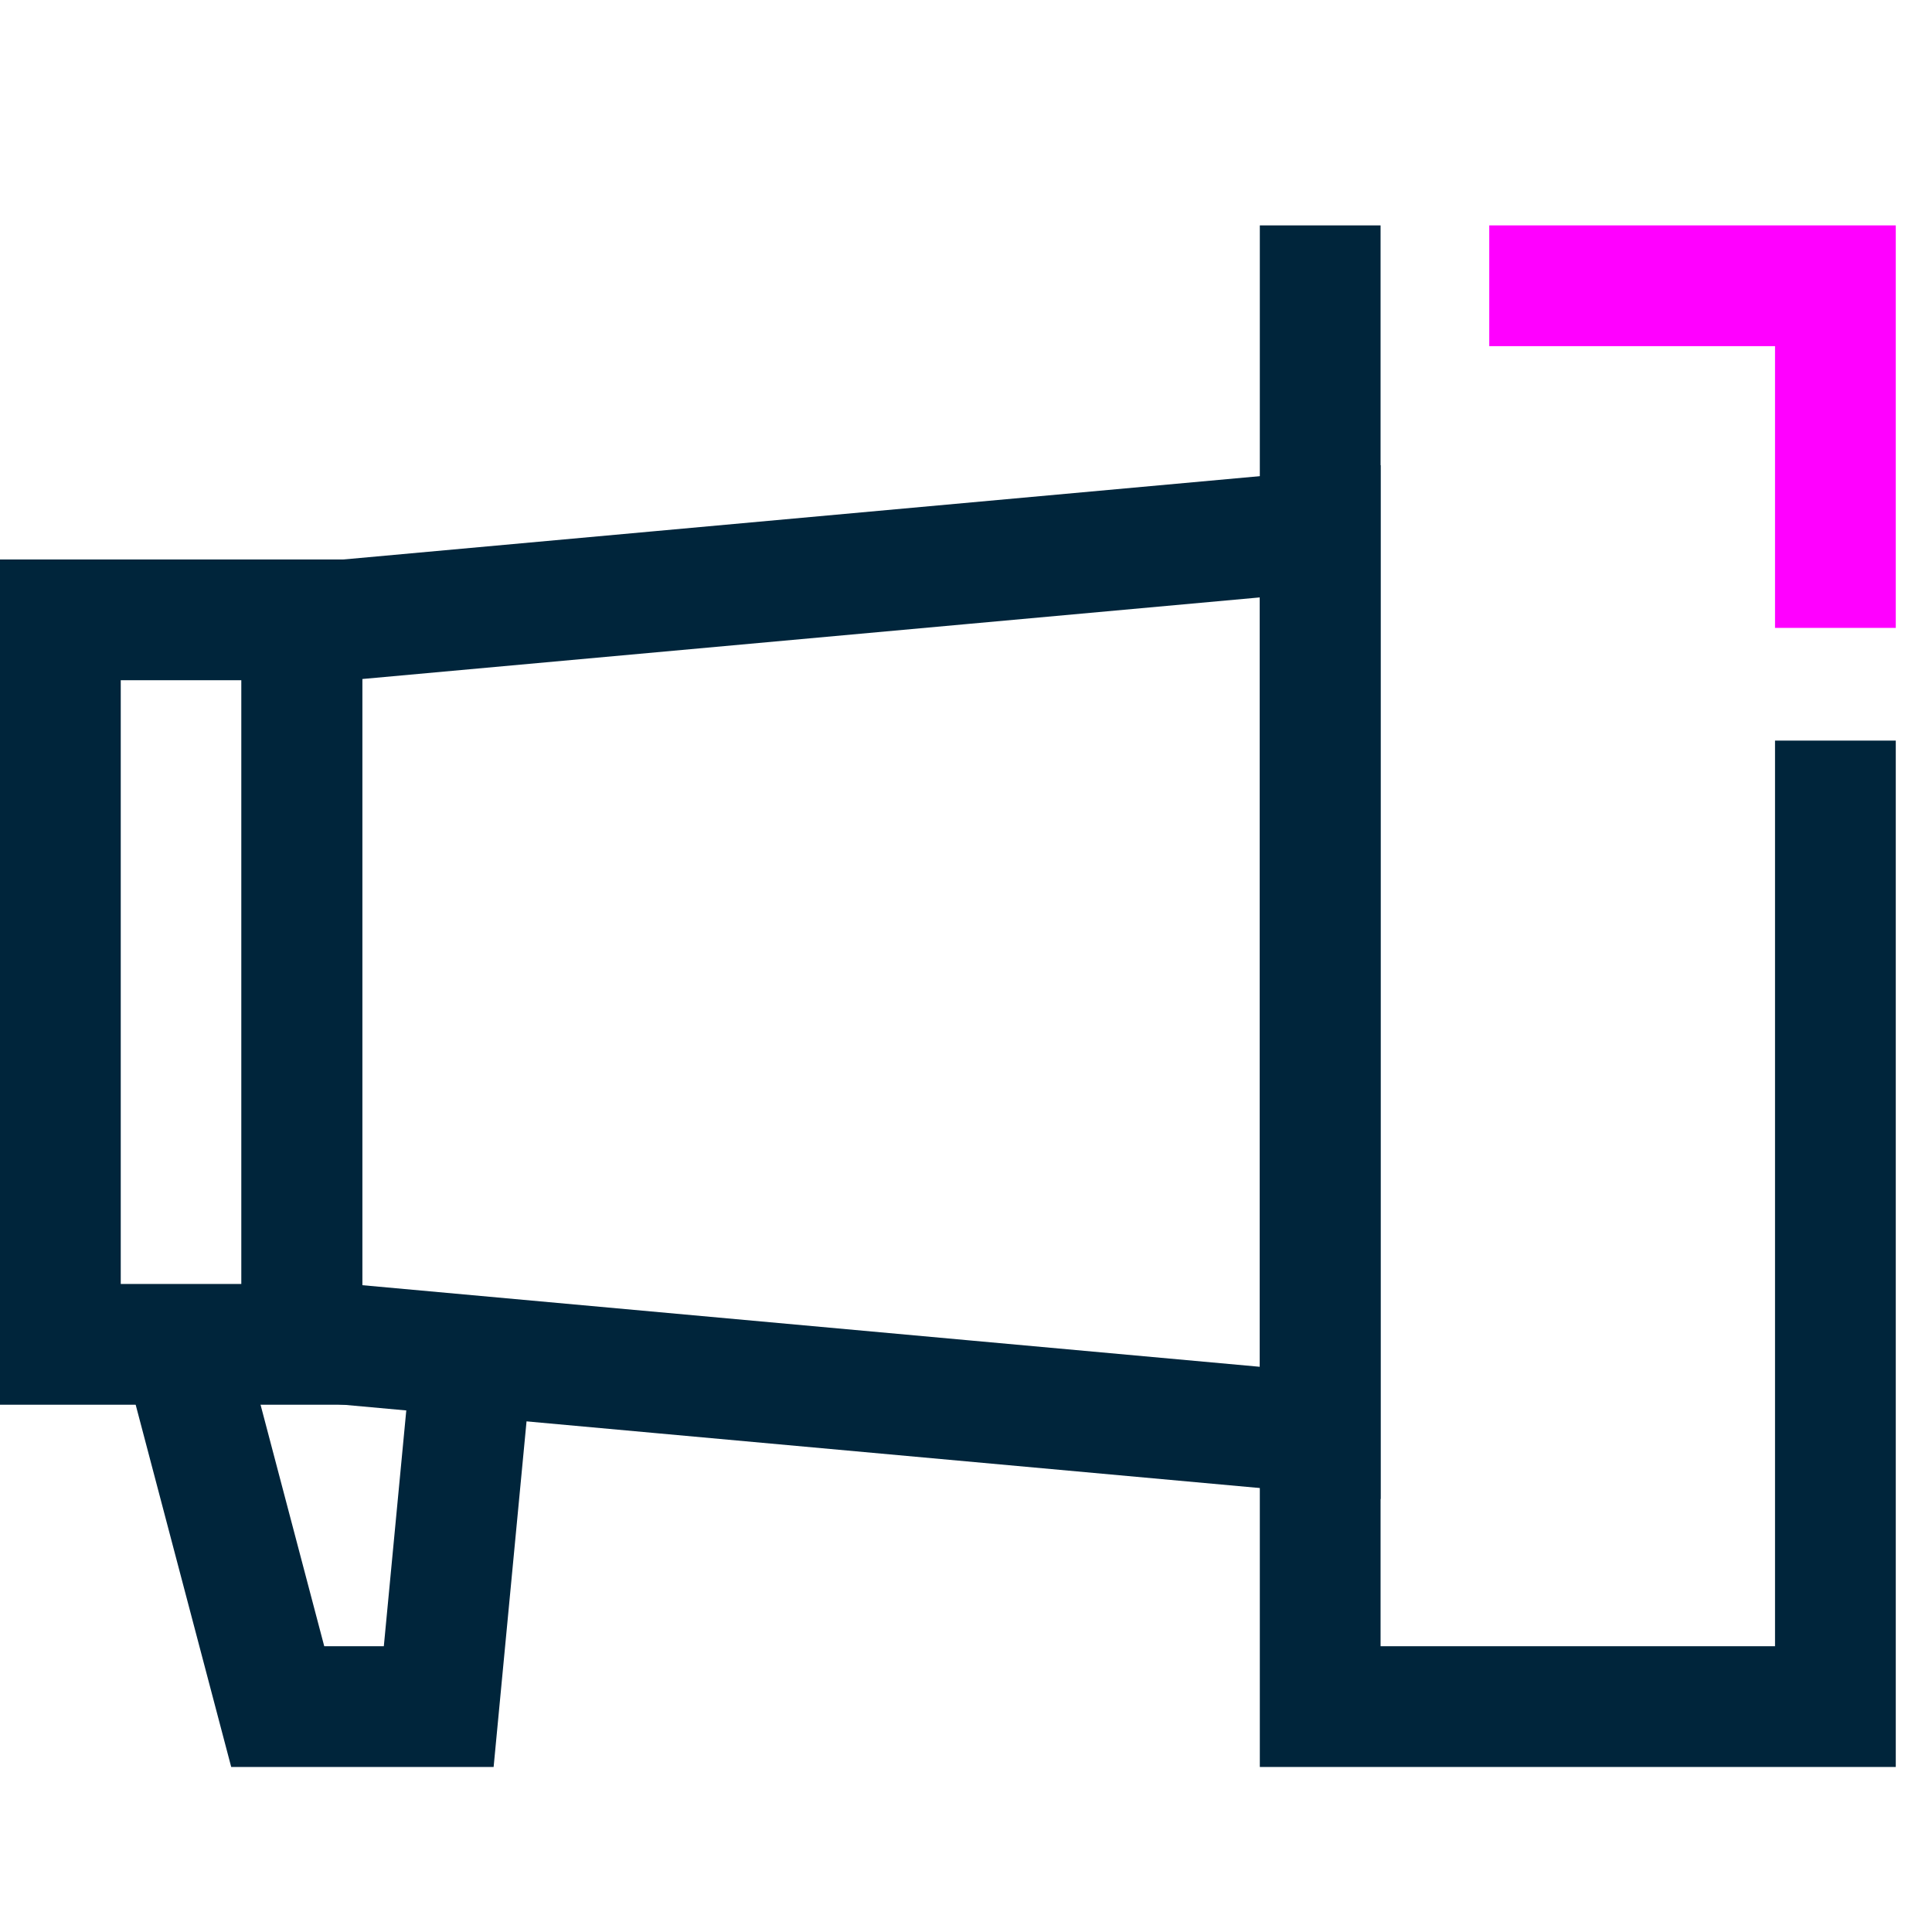 <?xml version="1.0" encoding="utf-8"?>
<!-- Generator: Adobe Illustrator 27.5.0, SVG Export Plug-In . SVG Version: 6.00 Build 0)  -->
<svg version="1.1" id="Layer_1" xmlns="http://www.w3.org/2000/svg" xmlns:xlink="http://www.w3.org/1999/xlink" x="0px" y="0px"
	 viewBox="0 0 48 48" style="enable-background:new 0 0 48 48;" xml:space="preserve">
<style type="text/css">
	.st0{fill:none;stroke:#00253B;stroke-width:3;stroke-miterlimit:10;}
	.st1{fill:none;stroke:#FF00FF;stroke-width:3;stroke-miterlimit:10;}
</style>
<g id="Layer_1_00000102528042480472124660000010357022347812749184_">
	<polyline class="st0" points="45.6,18.4 45.6,42.4 32.8,42.4 32.8,5.6 	"/>
	<polyline class="st1" points="37,7.1 45.6,7.1 45.6,15.6 	"/>
	<polygon class="st0" points="7.5,33.3 32.8,35.6 32.8,13.2 7.5,15.5 	"/>
	<rect x="1.5" y="15.4" class="st0" width="6" height="18"/>
	<polyline class="st0" points="4.5,33.3 6.9,42.4 10.9,42.4 11.7,34 	"/>
</g>
</svg>
